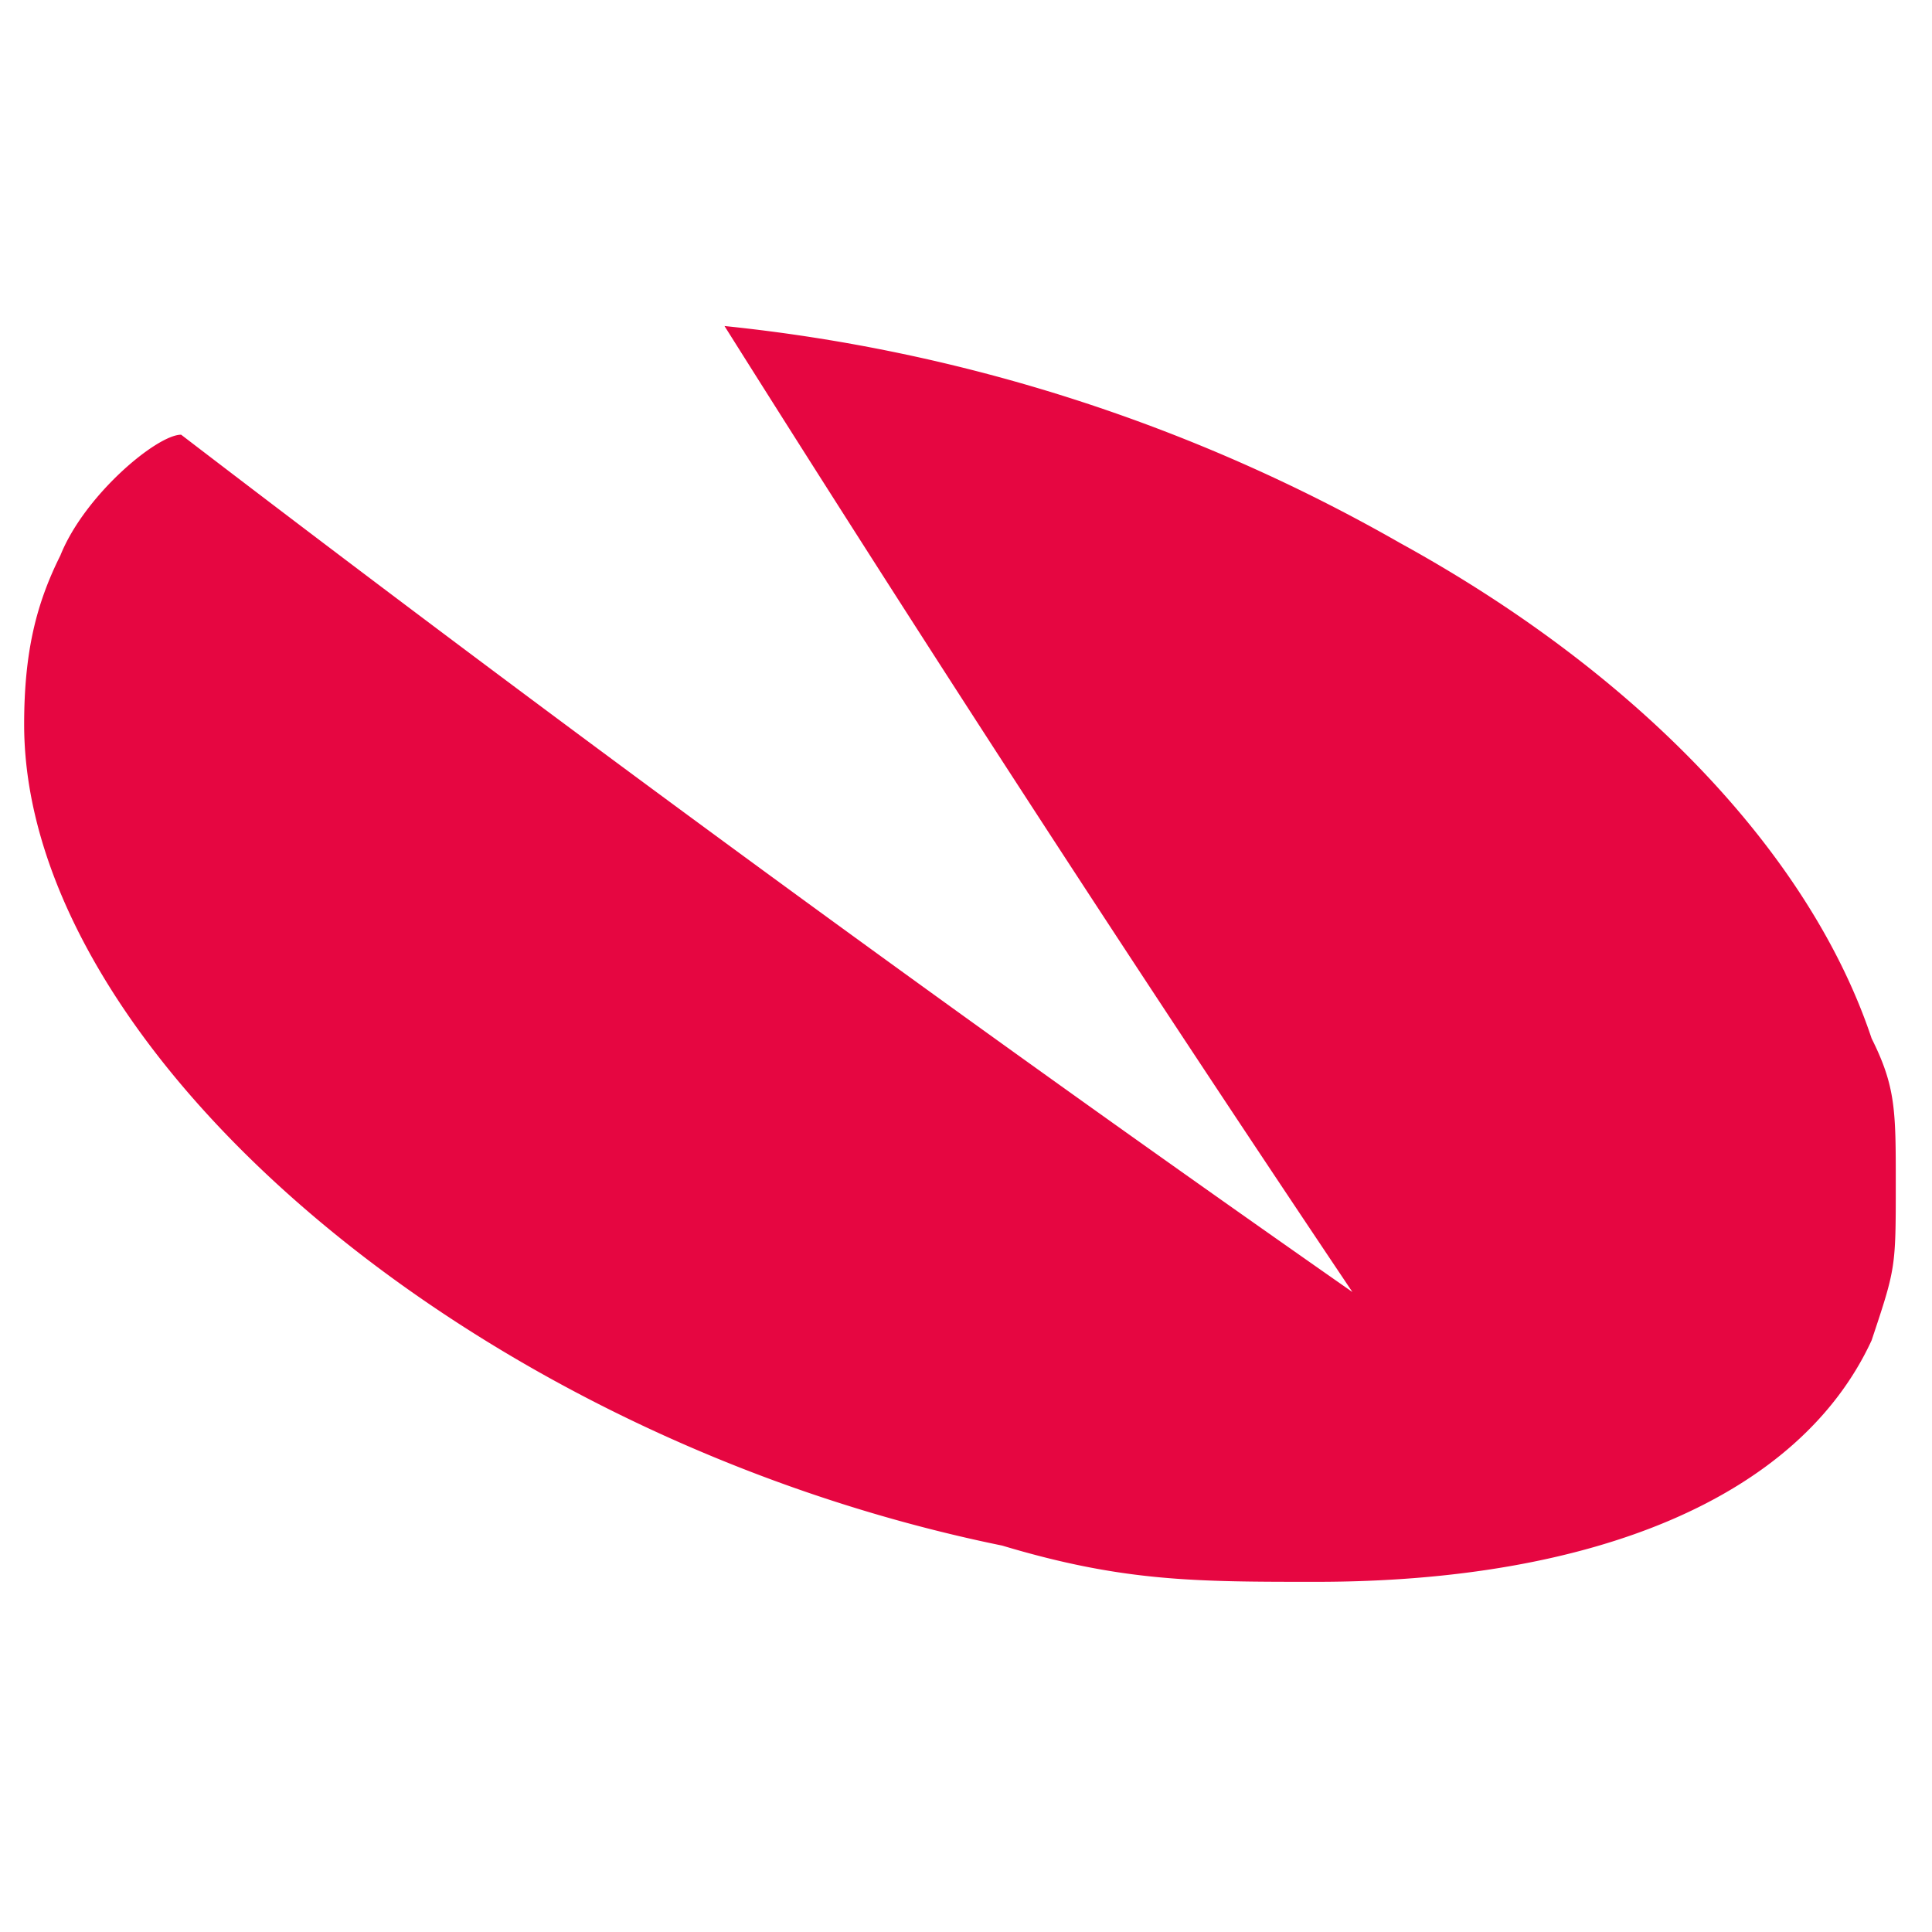 <svg xmlns="http://www.w3.org/2000/svg" width="16" height="16"><path fill="#e60641" d="M6 2.7a325.1 325.1 0 0 0 5.2 8 276.8 276.8 0 0 1-9.7-7.1c-.2 0-.8.5-1 1C.3 5 .2 5.4.2 6c0 2.7 3.7 5.9 8.1 6.8 1 .3 1.6.3 2.6.3 2.3 0 4-.7 4.6-2 .2-.6.2-.6.2-1.3 0-.6 0-.8-.2-1.2-.5-1.5-1.9-3-3.9-4.1A14.2 14.2 0 0 0 6 2.7Zm0 0"/></svg>
